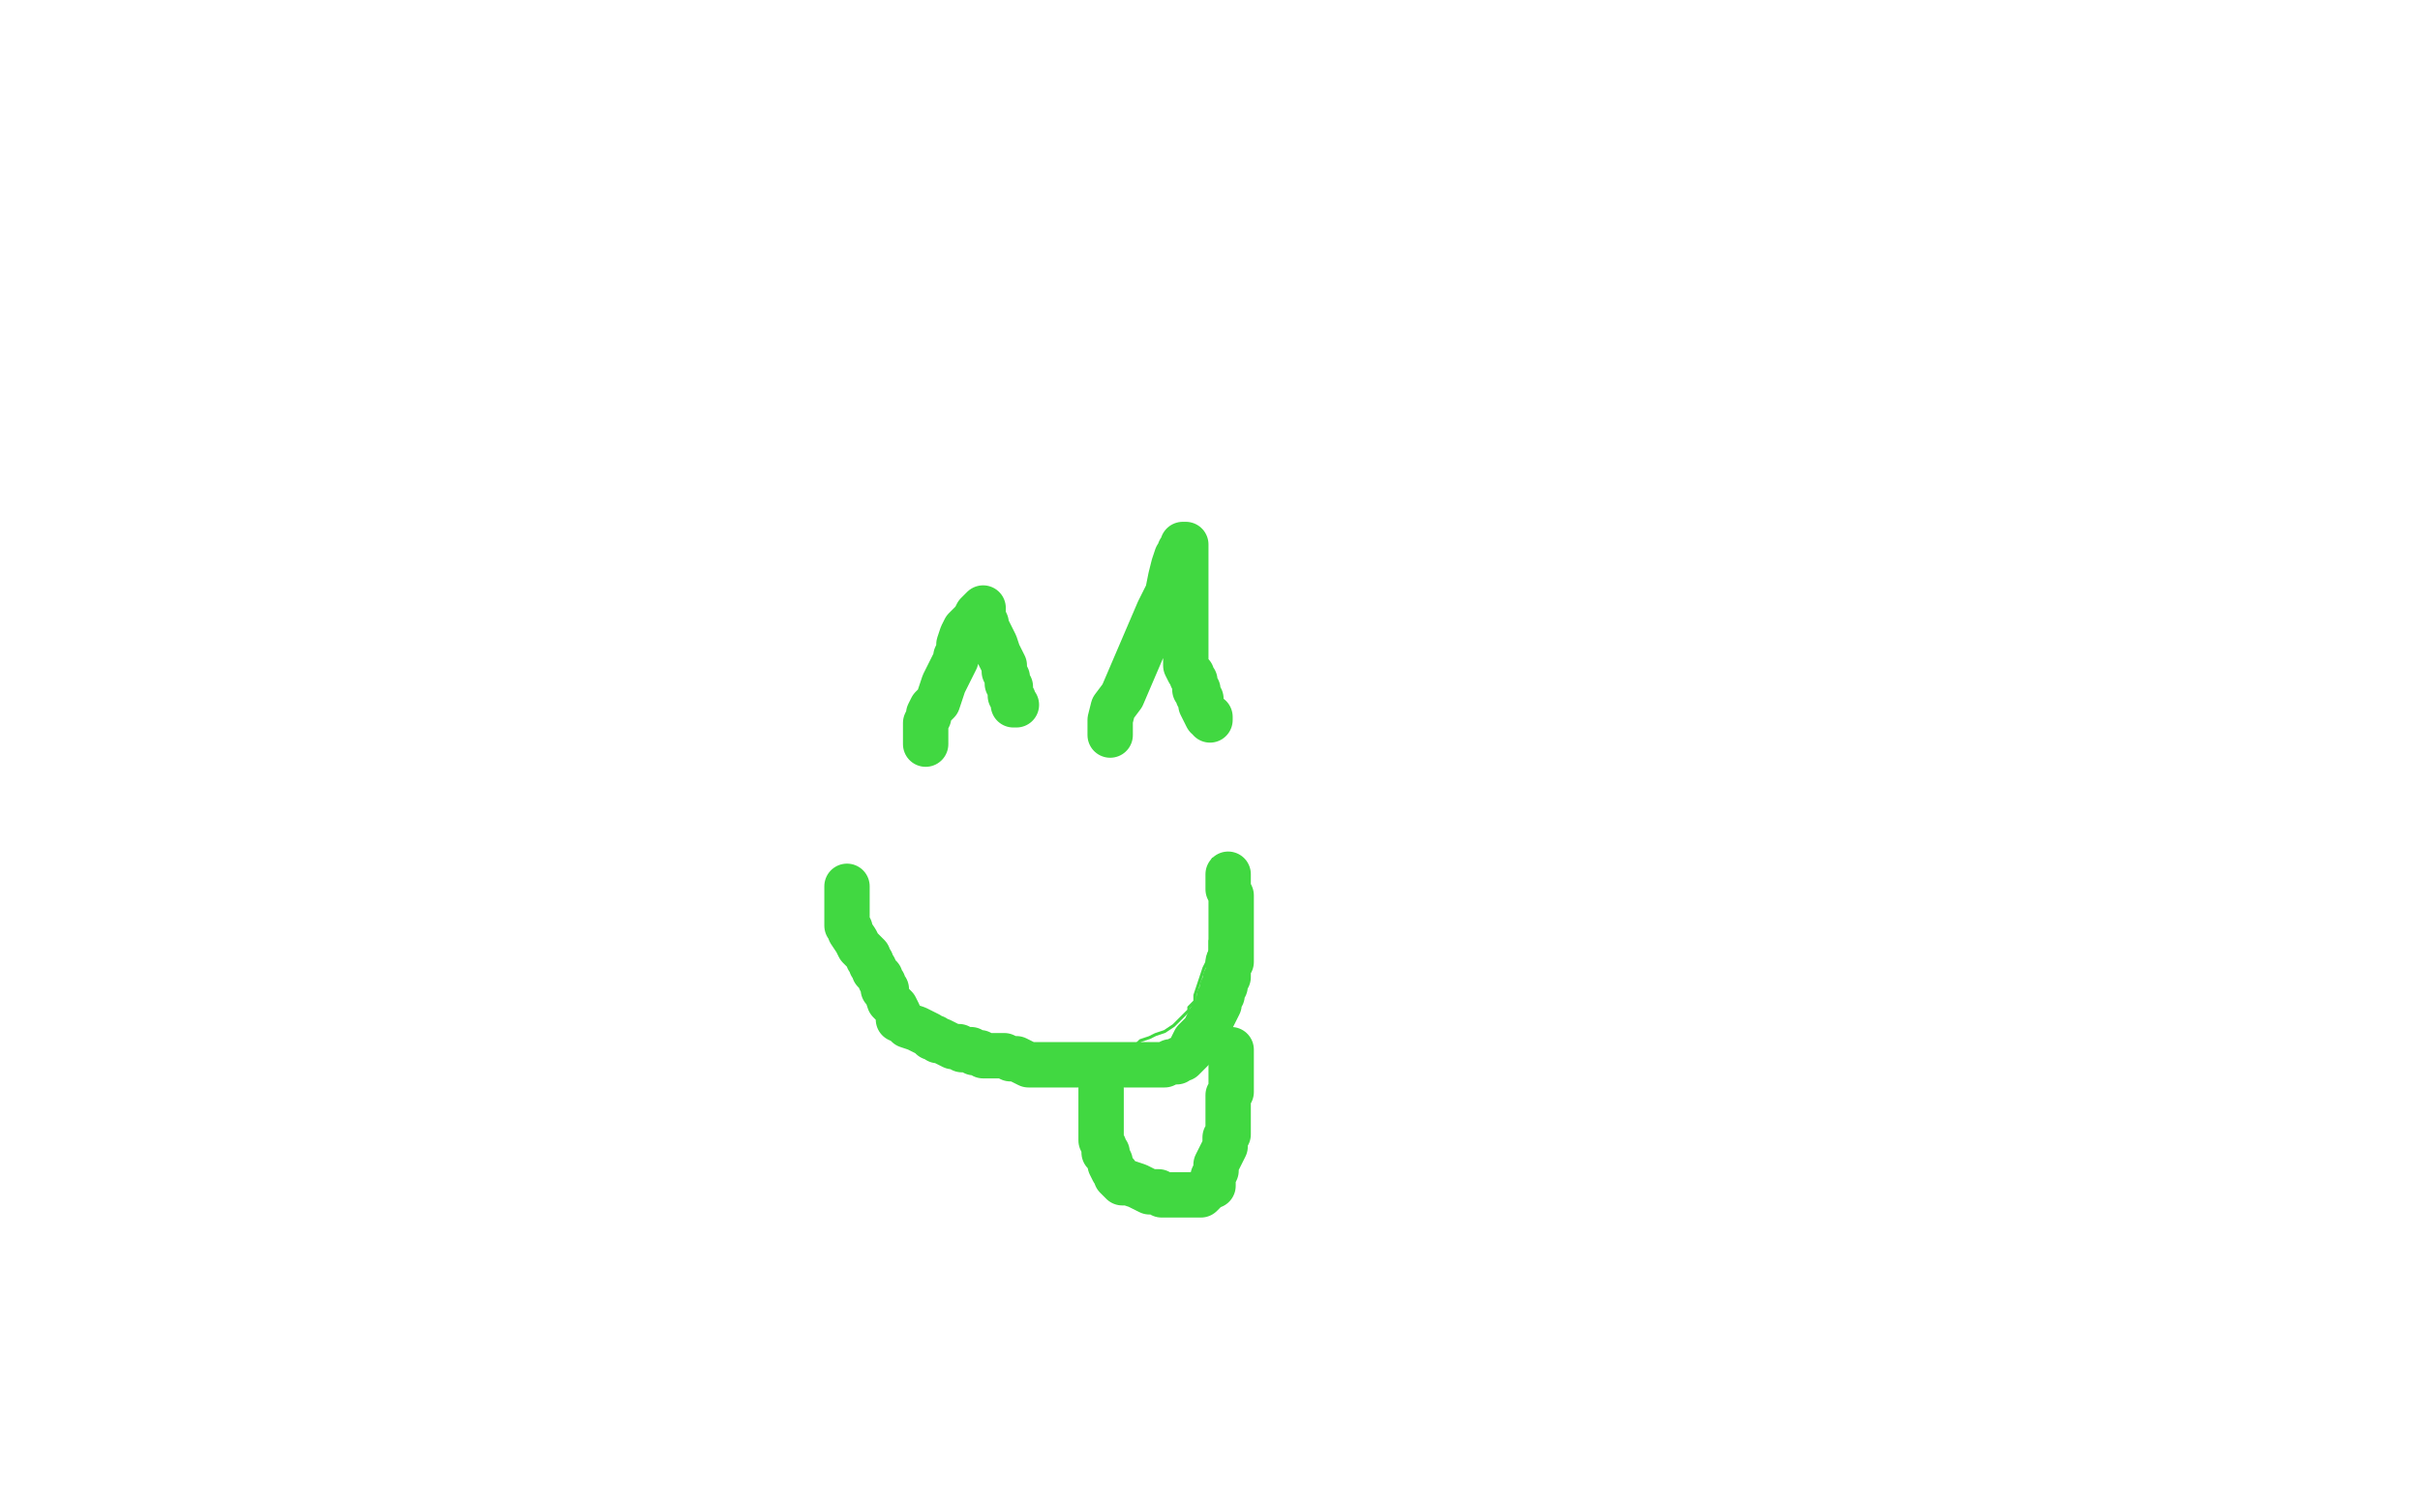 <?xml version="1.0" standalone="no"?>
<!DOCTYPE svg PUBLIC "-//W3C//DTD SVG 1.1//EN"
"http://www.w3.org/Graphics/SVG/1.1/DTD/svg11.dtd">

<svg width="800" height="500" version="1.1" xmlns="http://www.w3.org/2000/svg" xmlns:xlink="http://www.w3.org/1999/xlink" style="stroke-antialiasing: false"><desc>This SVG has been created on https://colorillo.com/</desc><rect x='0' y='0' width='800' height='500' style='fill: rgb(255,255,255); stroke-width:0' /><polyline points="282,295 282,296 282,296 282,298 282,298 282,299 282,299 282,300 282,300 282,302 282,302 282,303 282,303 282,305 282,305 282,307 282,307 282,309 282,309 283,312 285,314 286,316 288,318 290,320 291,323 293,325 295,328 296,330 299,333 301,334 303,336 306,337 308,338 311,340 314,342 317,343 321,345 324,347 326,349 328,350 330,351 331,351 332,351 333,351 334,351 339,351 341,351 343,351 346,351 348,351 351,351 353,351 356,351 359,351 362,351 364,351 367,351 369,350 370,350 372,349 374,347 375,346 377,344 380,343 382,342 385,341 388,339 390,337 391,336 393,334 393,333 394,332 395,331 395,330 395,329 396,326 397,323 398,320 399,318 400,314 400,311 401,309 401,307 401,305 401,304 401,303 401,301 401,298 401,295 401,292 401,290 401,289 401,288 401,287 401,286 401,285 401,284" style="fill: none; stroke: #41d841; stroke-width: 1; stroke-linejoin: round; stroke-linecap: round; stroke-antialiasing: false; stroke-antialias: 0; opacity: 1.0"/>
<polyline points="280,293 280,294 280,294 280,295 280,295 280,296 280,296 280,298 280,298 280,299 280,299 280,300 280,300 280,301 280,301 280,302 280,302 280,303 280,304 280,305 280,306 281,307 281,308 283,311 284,313 285,314 286,315 287,316 287,317 288,318 288,319 289,320 289,321 290,322 291,323 291,324 292,325 292,326 292,327 293,327 293,328 294,331 296,333 297,335 297,337 298,337 299,338 300,339 303,340 305,341 307,342 308,343 309,343 310,344 311,344 313,345 315,346 317,346 318,347 320,347 321,347 322,348 323,348 324,348 325,349 327,349 328,349 330,349 332,349 334,350 336,350 338,351 340,352 341,352 342,352 343,352 344,352 345,352 347,352 349,352 351,352 353,352 354,352 355,352 356,352 358,352 359,352 361,352 362,352 364,352 366,352 367,352 368,352 369,352 370,352 372,352 374,352 375,352 377,352 378,352 380,352 381,352 383,352 385,352 387,351 389,351 390,350 391,350 392,349 393,348 394,347 394,346 395,344 396,343 397,342 398,341 399,339 400,337 401,336 402,334 403,332 403,330 404,329 404,327 405,326 405,324 406,323 406,322 406,320 406,319 406,318 407,318 407,317 407,316 407,315 407,314 407,313 407,311 407,308 407,306 407,304 407,303 407,301 407,300 407,299 407,298 407,297 407,296 406,294 406,293 406,292 406,291 406,290 406,289" style="fill: none; stroke: #41d841; stroke-width: 15; stroke-linejoin: round; stroke-linecap: round; stroke-antialiasing: false; stroke-antialias: 0; opacity: 1.0"/>
<polyline points="306,246 306,245 306,245 306,244 306,244 306,243 306,243 306,242 306,242 306,240 306,240 306,239 306,239 307,237 307,237 307,236 307,236 308,234 310,232 311,229 312,226 313,224 314,222 315,220 316,218 316,217 317,215 317,213 318,210 319,208 321,206 322,205 323,203 324,202 325,201 325,203 325,204 326,206 326,207 327,209 328,211 329,213 330,216 331,218 332,220 332,222 333,224 333,226 334,227 334,229 334,230 335,231 335,232 335,233 336,233" style="fill: none; stroke: #41d841; stroke-width: 15; stroke-linejoin: round; stroke-linecap: round; stroke-antialiasing: false; stroke-antialias: 0; opacity: 1.0"/>
<polyline points="367,243 367,242 367,242 367,241 367,241 367,238 367,238 368,234 368,234 371,230 371,230 374,223 374,223 377,216 377,216 380,209 380,209 383,202 383,202 386,196 387,191 388,187 389,184 390,183 390,182 391,181 391,180 392,180 392,182 392,183 392,185 392,187 392,189 392,191 392,192 392,194 392,197 392,200 392,203 392,206 392,209 392,210 392,212 392,213 392,214 392,215 392,216 392,218 392,220 393,222 394,223 394,224 395,225 395,226 395,227 395,228 396,228 396,229 396,230 397,231 397,232 397,233 398,235 399,237 400,237 400,238" style="fill: none; stroke: #41d841; stroke-width: 15; stroke-linejoin: round; stroke-linecap: round; stroke-antialiasing: false; stroke-antialias: 0; opacity: 1.0"/>
<polyline points="364,360 364,361 364,361 364,362 364,362 364,363 364,363 364,364 364,364 364,365 364,365 364,366 364,366 364,368 364,368 364,370 364,370 364,373 364,373 364,375 364,377 365,379 365,380 365,381 366,381 366,382 367,384 367,385 368,387 369,388 369,389 370,390 371,391 372,391 373,391 376,392 378,393 380,394 383,394 384,395 386,395 388,395 389,395 390,395 391,395 393,395 395,395 397,395 398,394 399,393 400,392 401,392 401,391 401,390 401,389 402,387 402,386 402,385 403,383 404,381 405,379 405,377 405,376 406,375 406,374 406,372 406,371 406,370 406,369 406,367 406,365 406,364 406,362 407,361 407,360 407,359 407,358 407,357 407,356 407,354 407,353 407,351 407,350 407,349 407,348 407,347" style="fill: none; stroke: #41d841; stroke-width: 15; stroke-linejoin: round; stroke-linecap: round; stroke-antialiasing: false; stroke-antialias: 0; opacity: 1.0"/>
</svg>
